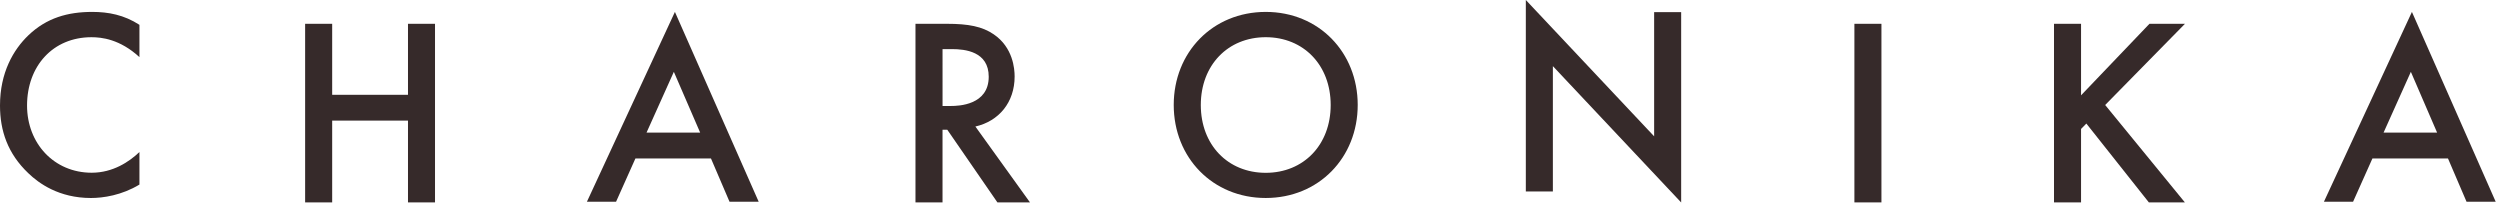 <?xml version="1.0" encoding="UTF-8"?> <svg xmlns="http://www.w3.org/2000/svg" width="200" height="17" viewBox="0 0 200 17" fill="none"> <g clip-path="url(#clip0_825_1212)"> <path d="M11.155 4.568C9.586 3.128 8.123 2.977 7.317 2.977C4.241 2.977 2.164 5.278 2.164 8.442C2.164 11.473 4.326 13.818 7.337 13.818C9.033 13.818 10.349 12.936 11.155 12.161V14.765C9.734 15.626 8.25 15.84 7.274 15.84C4.708 15.84 3.097 14.657 2.27 13.861C0.615 12.29 0 10.461 0 8.441C0 5.795 1.081 3.966 2.27 2.825C3.732 1.426 5.43 0.953 7.38 0.953C8.674 0.953 9.926 1.191 11.155 1.986V4.568Z" fill="#362A2A"></path> <path d="M26.574 7.583H32.639V1.904H34.801V16.252H32.639V9.648H26.574V16.252H24.41V1.904H26.574V7.583Z" fill="#362A2A"></path> <path d="M56.013 10.61L53.908 5.747L51.722 10.61H56.013ZM56.877 12.676H50.834L49.285 16.139H46.953L53.993 0.953L60.695 16.139H58.362L56.877 12.676Z" fill="#362A2A"></path> <path d="M75.404 8.478H76.083C76.677 8.478 79.098 8.412 79.098 6.138C79.098 4.121 77.209 3.928 76.146 3.928H75.403L75.404 8.478ZM75.761 1.904C77.479 1.904 78.582 2.119 79.495 2.744C81.042 3.797 81.17 5.498 81.17 6.12C81.17 8.185 79.918 9.691 78.031 10.122L82.442 16.252H79.834L75.783 10.379H75.402V16.252H73.238V1.904H75.761Z" fill="#362A2A"></path> <path d="M106.455 8.401C106.455 5.215 104.291 2.976 101.259 2.976C98.226 2.976 96.064 5.216 96.064 8.401C96.064 11.588 98.226 13.825 101.259 13.825C104.29 13.825 106.455 11.587 106.455 8.401ZM108.617 8.396C108.617 12.612 105.499 15.839 101.258 15.839C97.016 15.839 93.898 12.612 93.898 8.396C93.898 4.18 97.016 0.953 101.258 0.953C105.499 0.952 108.617 4.18 108.617 8.396Z" fill="#362A2A"></path> <path d="M122.066 15.316V0L132.331 10.906V0.968H134.493V16.197L124.23 5.291V15.315H122.066V15.316Z" fill="#362A2A"></path> <path d="M150.515 1.904V16.252H148.352V1.904H150.515Z" fill="#362A2A"></path> <path d="M166.485 7.625L171.956 1.904H174.797L168.414 8.4L174.839 16.252H171.956L166.908 9.884L166.484 10.316V16.252H164.32V1.904H166.484V7.625H166.485Z" fill="#362A2A"></path> <path d="M194.969 10.61L192.869 5.747L190.685 10.61H194.969ZM195.838 12.676H189.795L188.246 16.139H185.914L192.954 0.953L199.656 16.139H197.323L195.838 12.676Z" fill="#362A2A"></path> </g> <defs> <clipPath id="clip0_825_1212"> <rect width="200" height="16.191" fill="white"></rect> </clipPath> </defs> </svg> 
